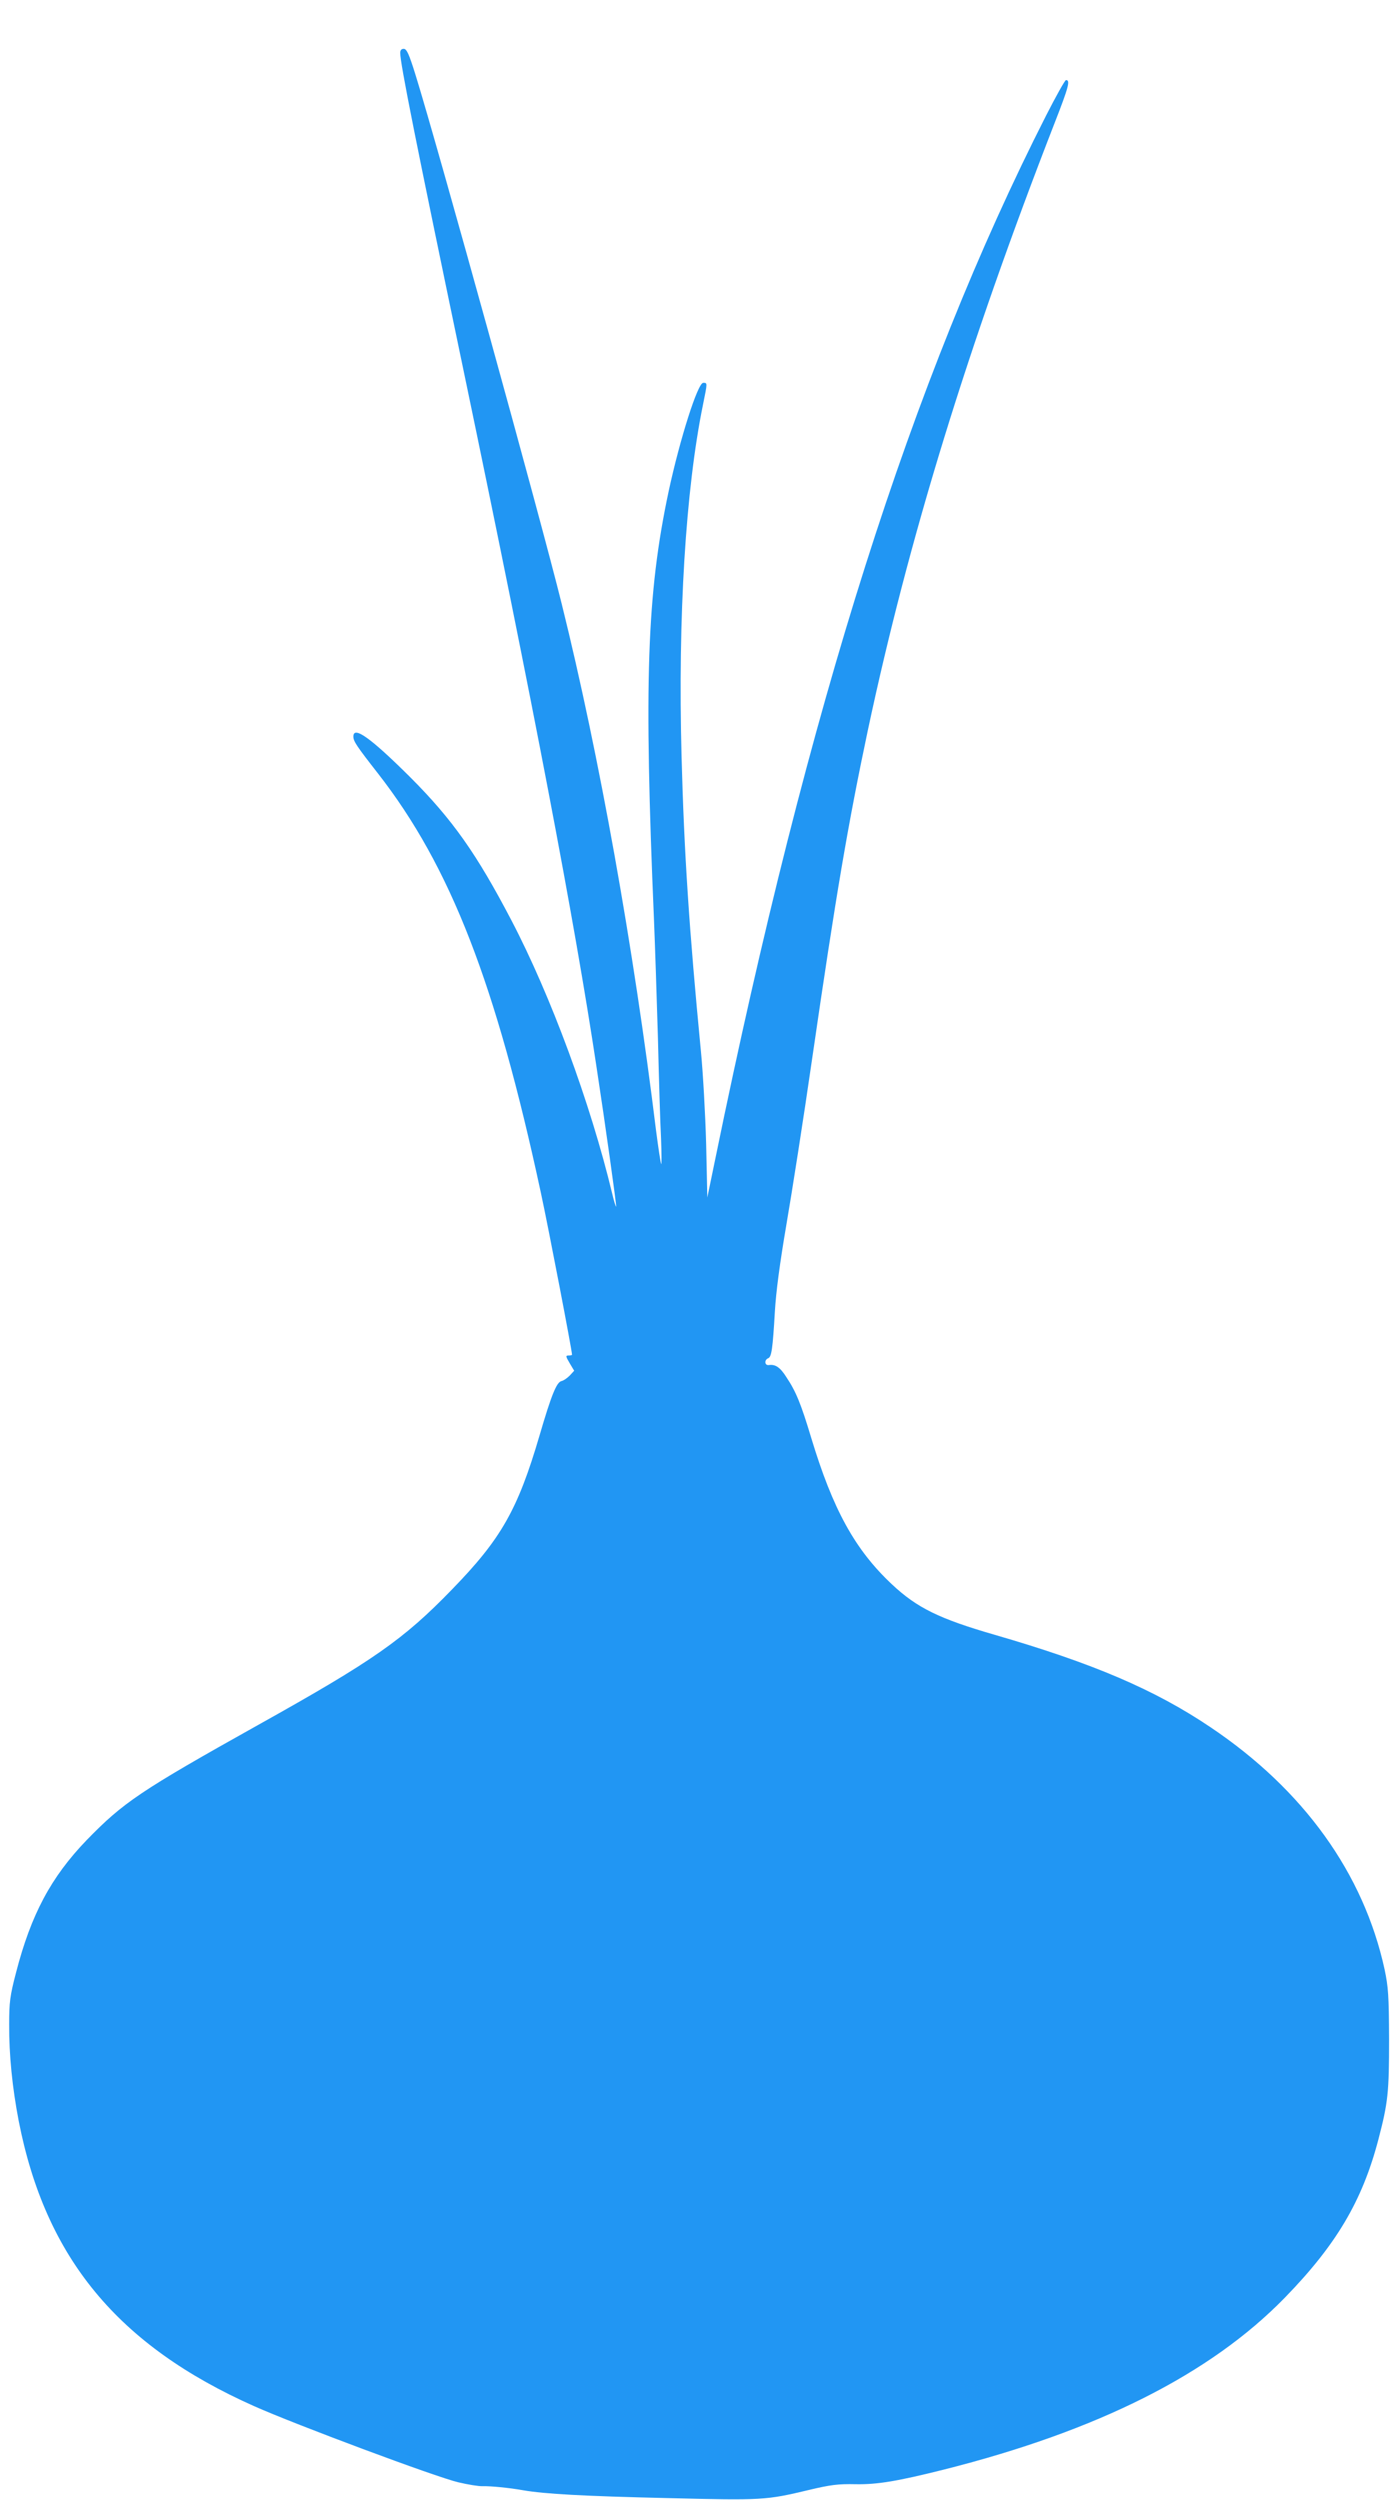 <?xml version="1.0" standalone="no"?>
<!DOCTYPE svg PUBLIC "-//W3C//DTD SVG 20010904//EN"
 "http://www.w3.org/TR/2001/REC-SVG-20010904/DTD/svg10.dtd">
<svg version="1.0" xmlns="http://www.w3.org/2000/svg"
 width="713pt" height="1280pt" viewBox="0 0 713 1280"
 preserveAspectRatio="xMidYMid meet">
<g transform="translate(0,1280) scale(0.1,-0.1)"
fill="#2196f3" stroke="none">
<path d="M2050 12529 c0 -54 77 -441 325 -1629 361 -1730 568 -2815 680 -3560
45 -294 104 -715 101 -718 -2 -1 -12 30 -21 70 -111 461 -314 1011 -516 1397
-178 340 -301 515 -518 732 -201 200 -291 265 -291 208 0 -24 15 -47 126 -189
372 -477 604 -1076 834 -2145 39 -180 160 -810 160 -831 0 -2 -7 -4 -15 -4
-19 0 -19 -2 5 -43 l21 -35 -23 -25 c-13 -13 -32 -26 -42 -28 -25 -5 -52 -72
-112 -277 -112 -382 -197 -531 -449 -790 -248 -256 -402 -364 -990 -692 -610
-341 -693 -398 -881 -591 -183 -190 -285 -381 -362 -679 -31 -119 -35 -150
-35 -265 -1 -155 16 -324 49 -495 137 -700 507 -1148 1205 -1459 213 -95 934
-364 1046 -390 50 -12 106 -21 125 -20 41 1 135 -8 208 -21 112 -19 306 -30
740 -40 487 -12 503 -11 725 42 109 26 148 31 238 29 112 -2 216 16 452 75
789 199 1365 489 1746 880 264 271 397 496 479 809 50 191 55 242 55 515 -1
224 -4 267 -23 357 -107 491 -415 920 -892 1240 -285 192 -601 327 -1105 473
-284 82 -398 138 -526 258 -190 178 -303 384 -414 751 -52 173 -78 237 -127
310 -32 51 -57 67 -90 62 -22 -3 -24 27 -3 35 17 7 23 48 34 239 6 102 25 245
59 445 28 162 88 545 132 850 122 841 184 1202 285 1680 210 986 513 1969 956
3108 74 189 82 222 59 222 -5 0 -51 -82 -102 -182 -689 -1356 -1219 -3025
-1692 -5331 l-43 -208 -6 273 c-4 150 -16 365 -27 478 -60 621 -86 1015 -99
1510 -19 713 21 1364 110 1799 23 113 23 111 1 111 -28 0 -119 -286 -177 -555
-112 -527 -127 -976 -75 -2200 5 -121 14 -391 20 -600 5 -209 12 -441 16 -515
3 -74 3 -133 1 -130 -3 3 -15 82 -27 175 -115 937 -290 1915 -482 2690 -107
434 -638 2353 -750 2713 -33 106 -45 132 -60 132 -12 0 -18 -7 -18 -21z"/>
</g>
</svg>
